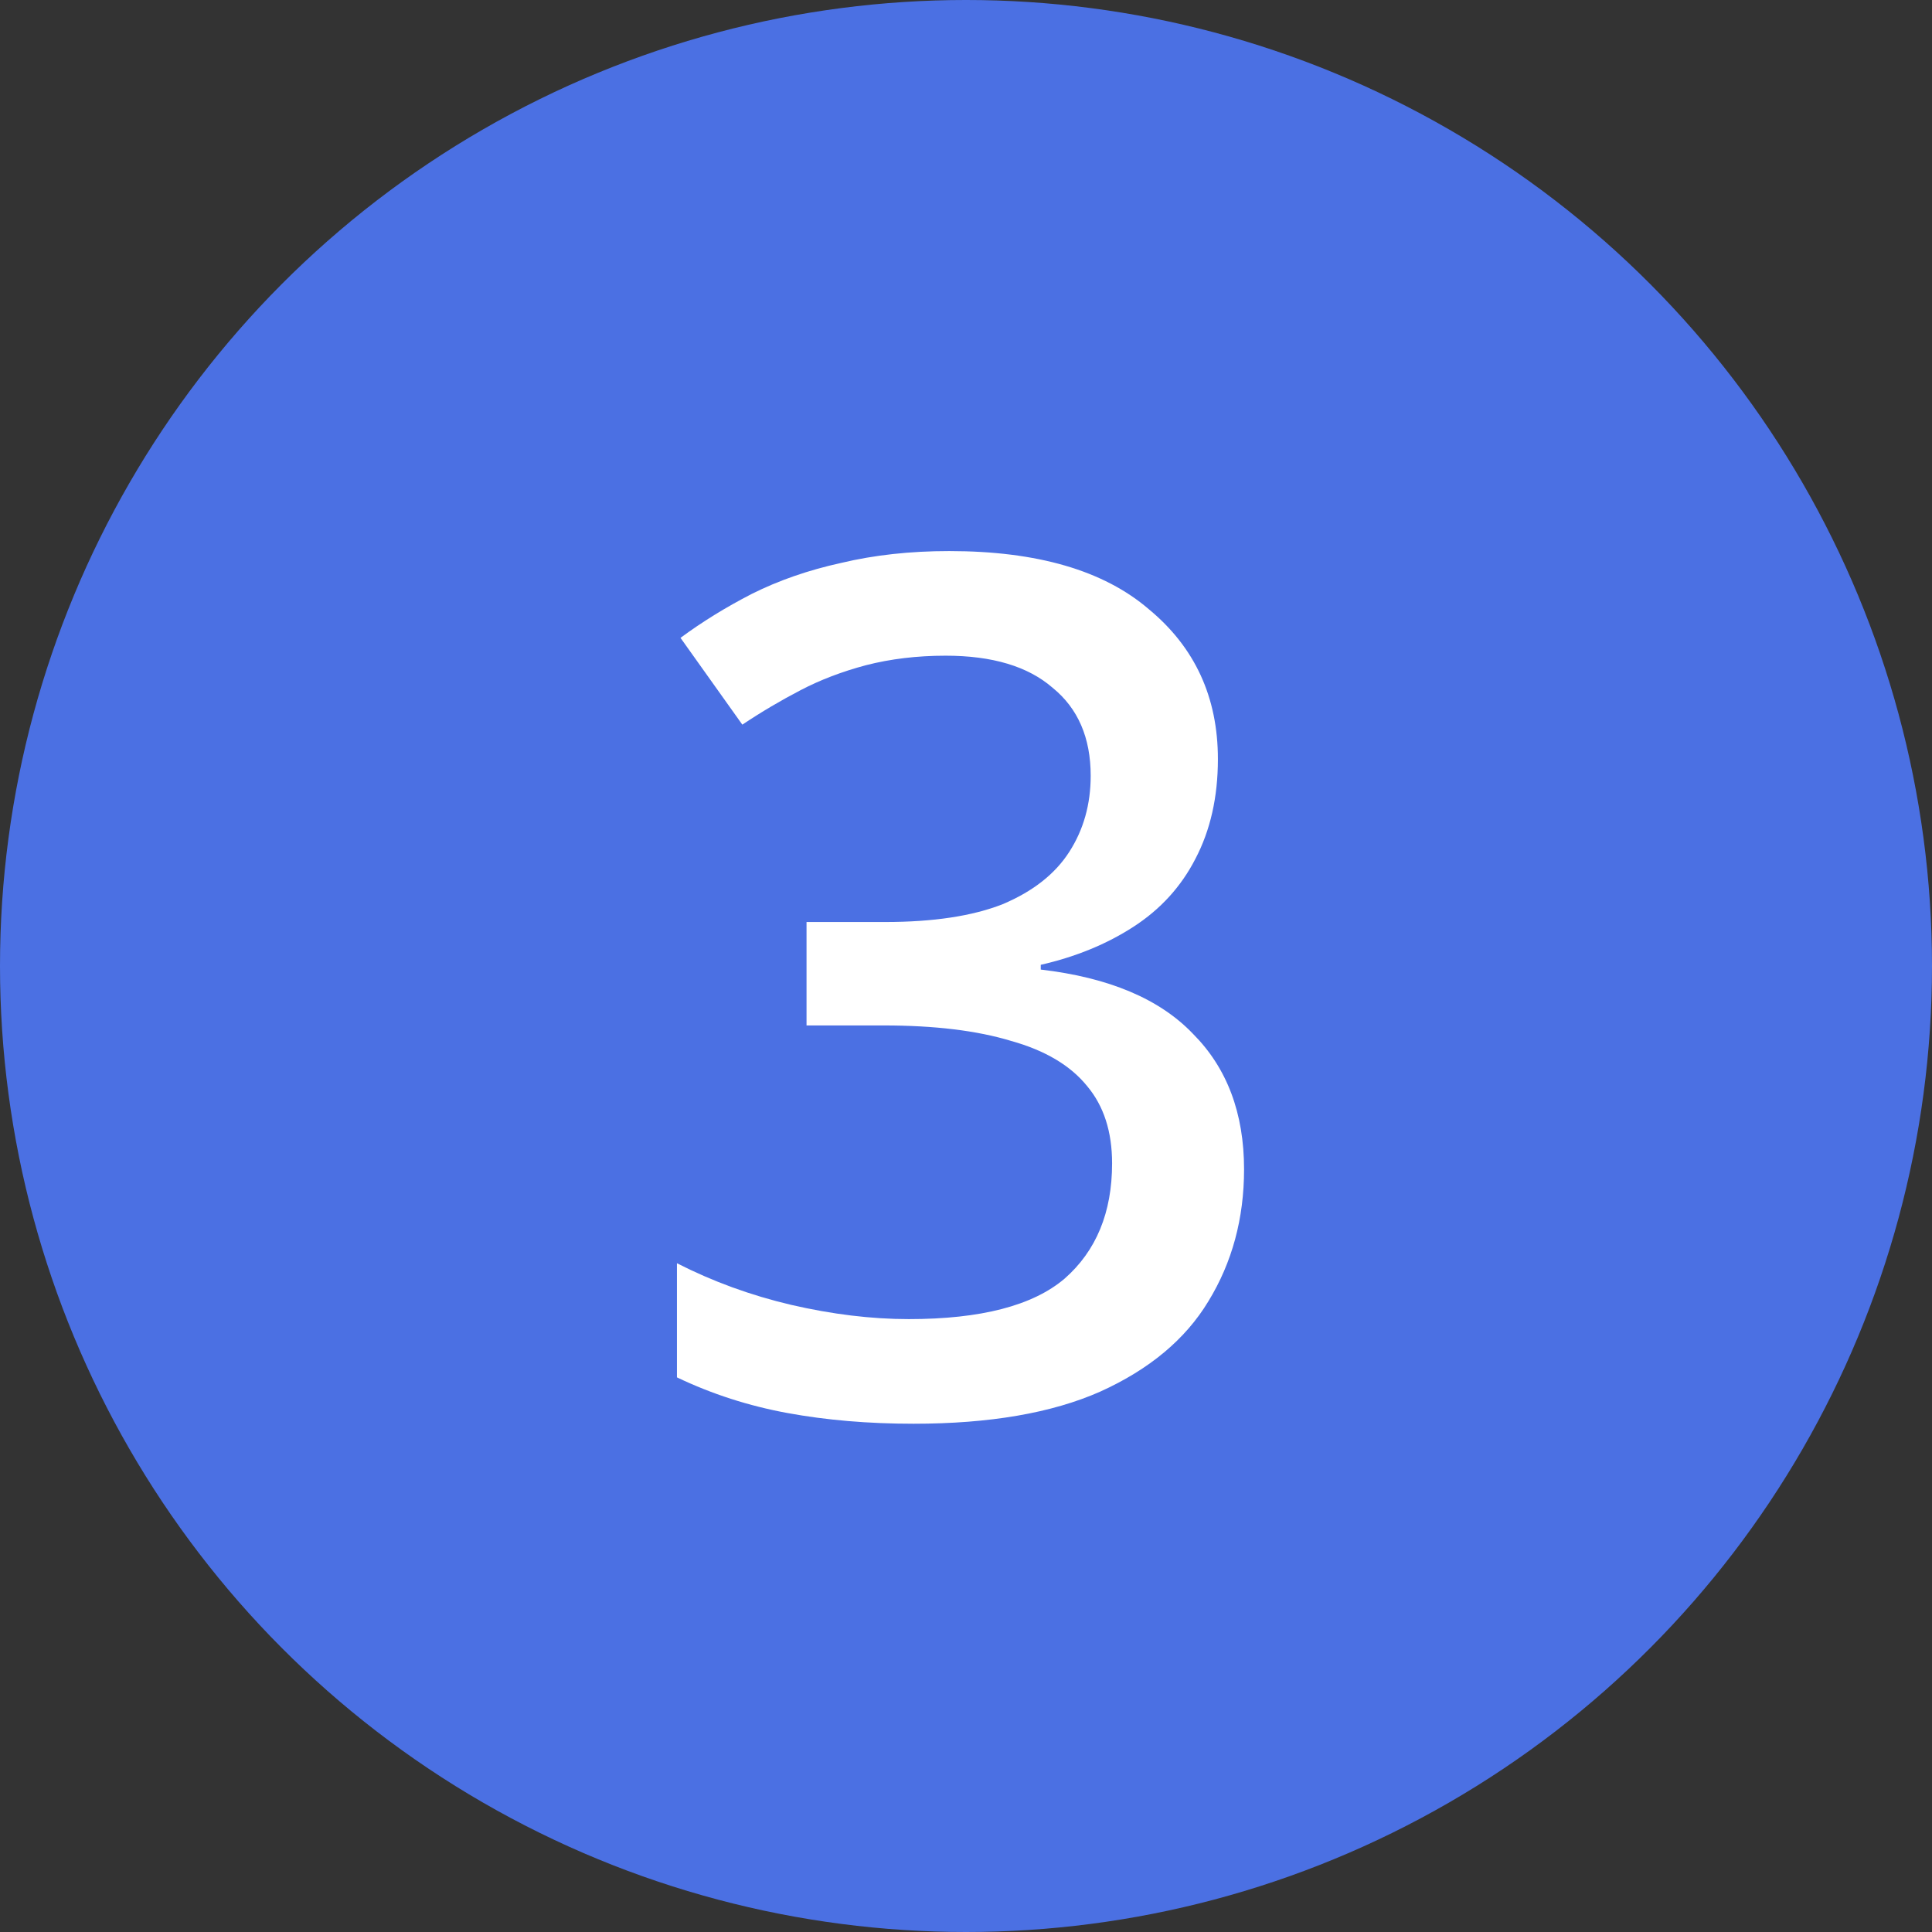 <?xml version="1.0" encoding="UTF-8"?> <svg xmlns="http://www.w3.org/2000/svg" width="26" height="26" viewBox="0 0 26 26" fill="none"><rect x="0" y="0" width="26" height="26" fill="#333333" stroke="none"/> <circle cx="13" cy="13" r="13" fill="#4B70E3"></circle> <path d="M16.39 10.216C16.39 10.728 16.288 11.176 16.086 11.56C15.894 11.933 15.617 12.237 15.254 12.472C14.891 12.707 14.475 12.877 14.006 12.984V13.048C14.923 13.155 15.606 13.443 16.054 13.912C16.512 14.371 16.742 14.979 16.742 15.736C16.742 16.397 16.582 16.989 16.262 17.512C15.953 18.024 15.467 18.429 14.806 18.728C14.155 19.016 13.318 19.16 12.294 19.16C11.686 19.16 11.12 19.112 10.598 19.016C10.075 18.92 9.579 18.76 9.11 18.536V17C9.59 17.245 10.102 17.432 10.646 17.56C11.2 17.688 11.729 17.752 12.23 17.752C13.2 17.752 13.899 17.571 14.326 17.208C14.752 16.835 14.966 16.317 14.966 15.656C14.966 15.229 14.854 14.883 14.63 14.616C14.406 14.339 14.065 14.136 13.606 14.008C13.147 13.869 12.576 13.8 11.894 13.8H10.854V12.408H11.91C12.56 12.408 13.088 12.328 13.494 12.168C13.899 11.997 14.198 11.763 14.39 11.464C14.582 11.165 14.678 10.824 14.678 10.44C14.678 9.928 14.507 9.533 14.166 9.256C13.835 8.968 13.355 8.824 12.726 8.824C12.342 8.824 11.985 8.867 11.654 8.952C11.334 9.037 11.04 9.149 10.774 9.288C10.507 9.427 10.246 9.581 9.99 9.752L9.158 8.584C9.446 8.371 9.766 8.173 10.118 7.992C10.48 7.811 10.88 7.672 11.318 7.576C11.766 7.469 12.251 7.416 12.774 7.416C13.958 7.416 14.854 7.677 15.462 8.2C16.081 8.712 16.39 9.384 16.39 10.216Z" fill="white"></path> </svg> 